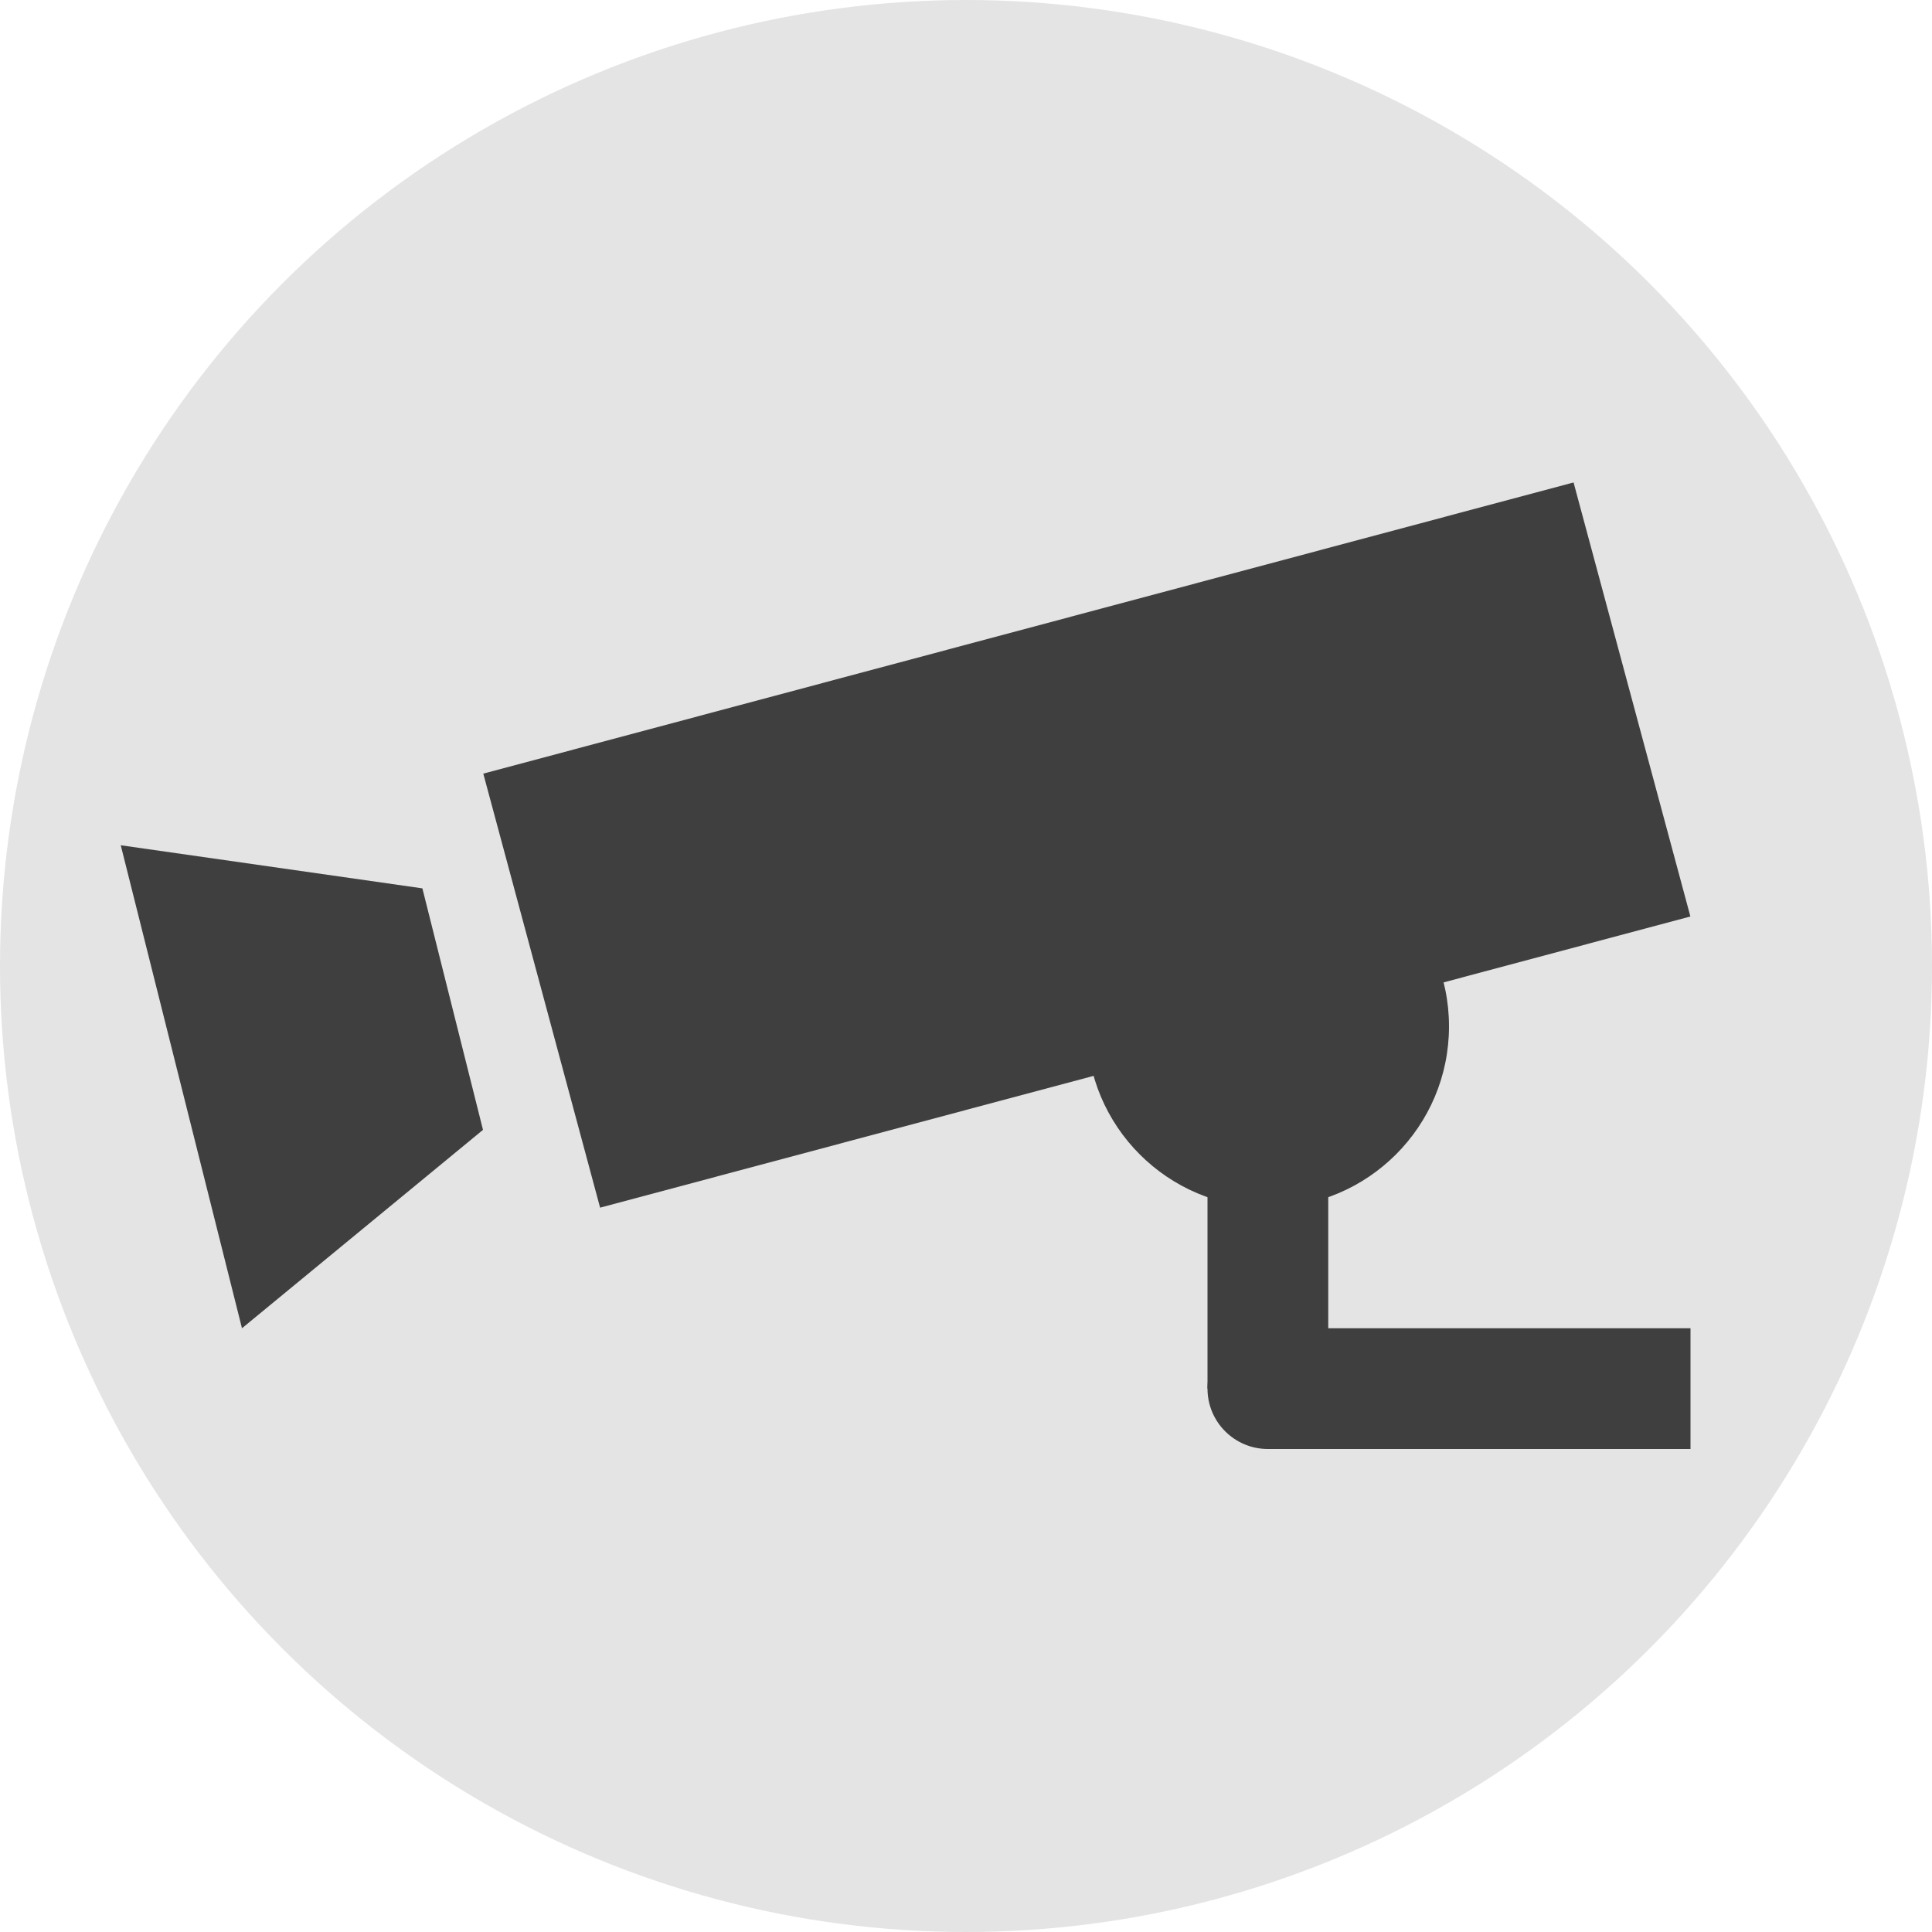 <svg xmlns="http://www.w3.org/2000/svg" width="16" height="16" version="1">
 <circle style="fill:#e4e4e4" cx="8" cy="8" r="8"/>
 <rect style="fill:#3f3f3f" width="9.347" height="3.721" x="2.2" y="7.22" transform="matrix(0.966,-0.258,0.26,0.966,0,0)"/>
 <path style="fill:#3f3f3f" d="M 1,7 2.004,11 4,9.357 3.498,7.357 Z"/>
 <rect style="fill:#3f3f3f" width="1" height="2.5" x="10" y="9"/>
 <rect style="fill:#3f3f3f" width="3.5" height="1" x="10.5" y="11"/>
 <circle style="fill:#3f3f3f" cx="10.5" cy="11.5" r=".5"/>
 <circle style="fill:#3f3f3f" cx="10.5" cy="8.5" r="1.5"/>
</svg>
